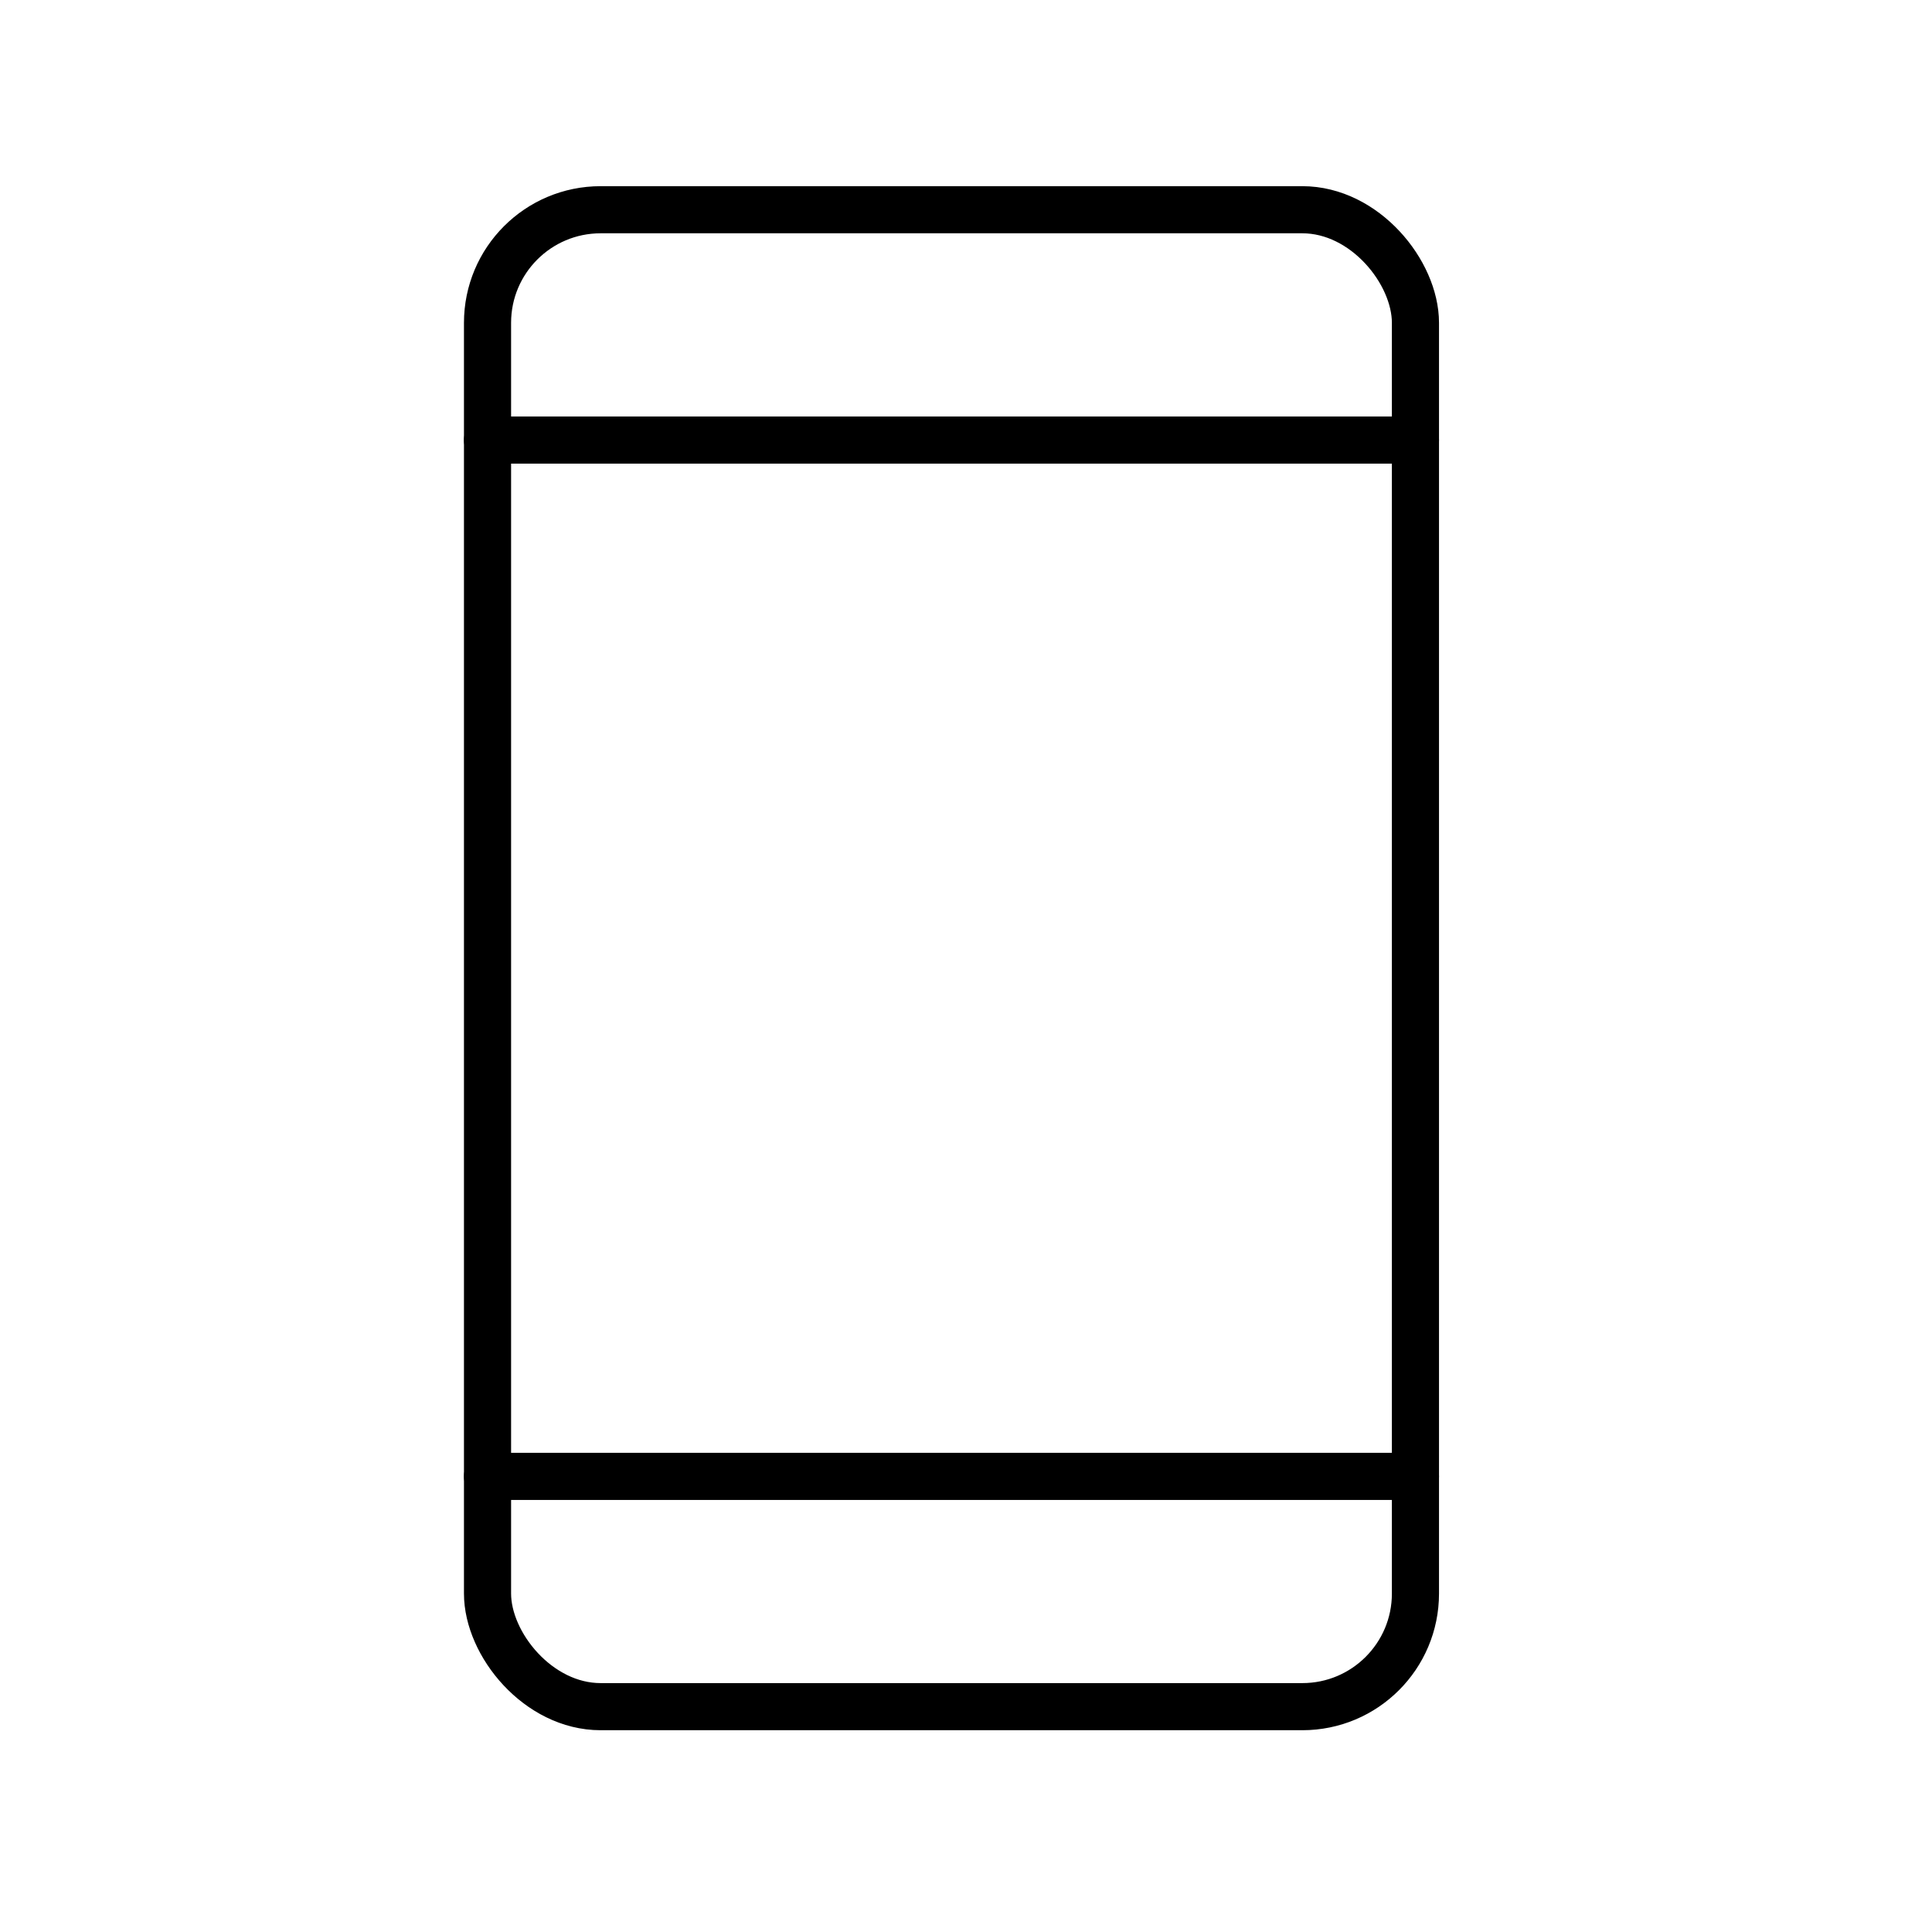 <svg xmlns="http://www.w3.org/2000/svg" width="41" height="41" viewBox="0 0 41 41"><g fill="none" fill-rule="evenodd"><g><g><g><g transform="translate(-696 -10046) translate(115.5 9744) translate(550 272.012) translate(31 30.774)"><path d="M0 0H39.385V39.098H0z"></path><rect width="19.692" height="31.767" x="9.846" y="3.665" stroke="#000" stroke-linecap="round" stroke-linejoin="round" rx="2.4"></rect><path stroke="#000" stroke-linecap="round" stroke-linejoin="round" d="M9.846 8.553L29.538 8.553M9.846 30.545L29.538 30.545"></path></g></g></g></g></g></svg>